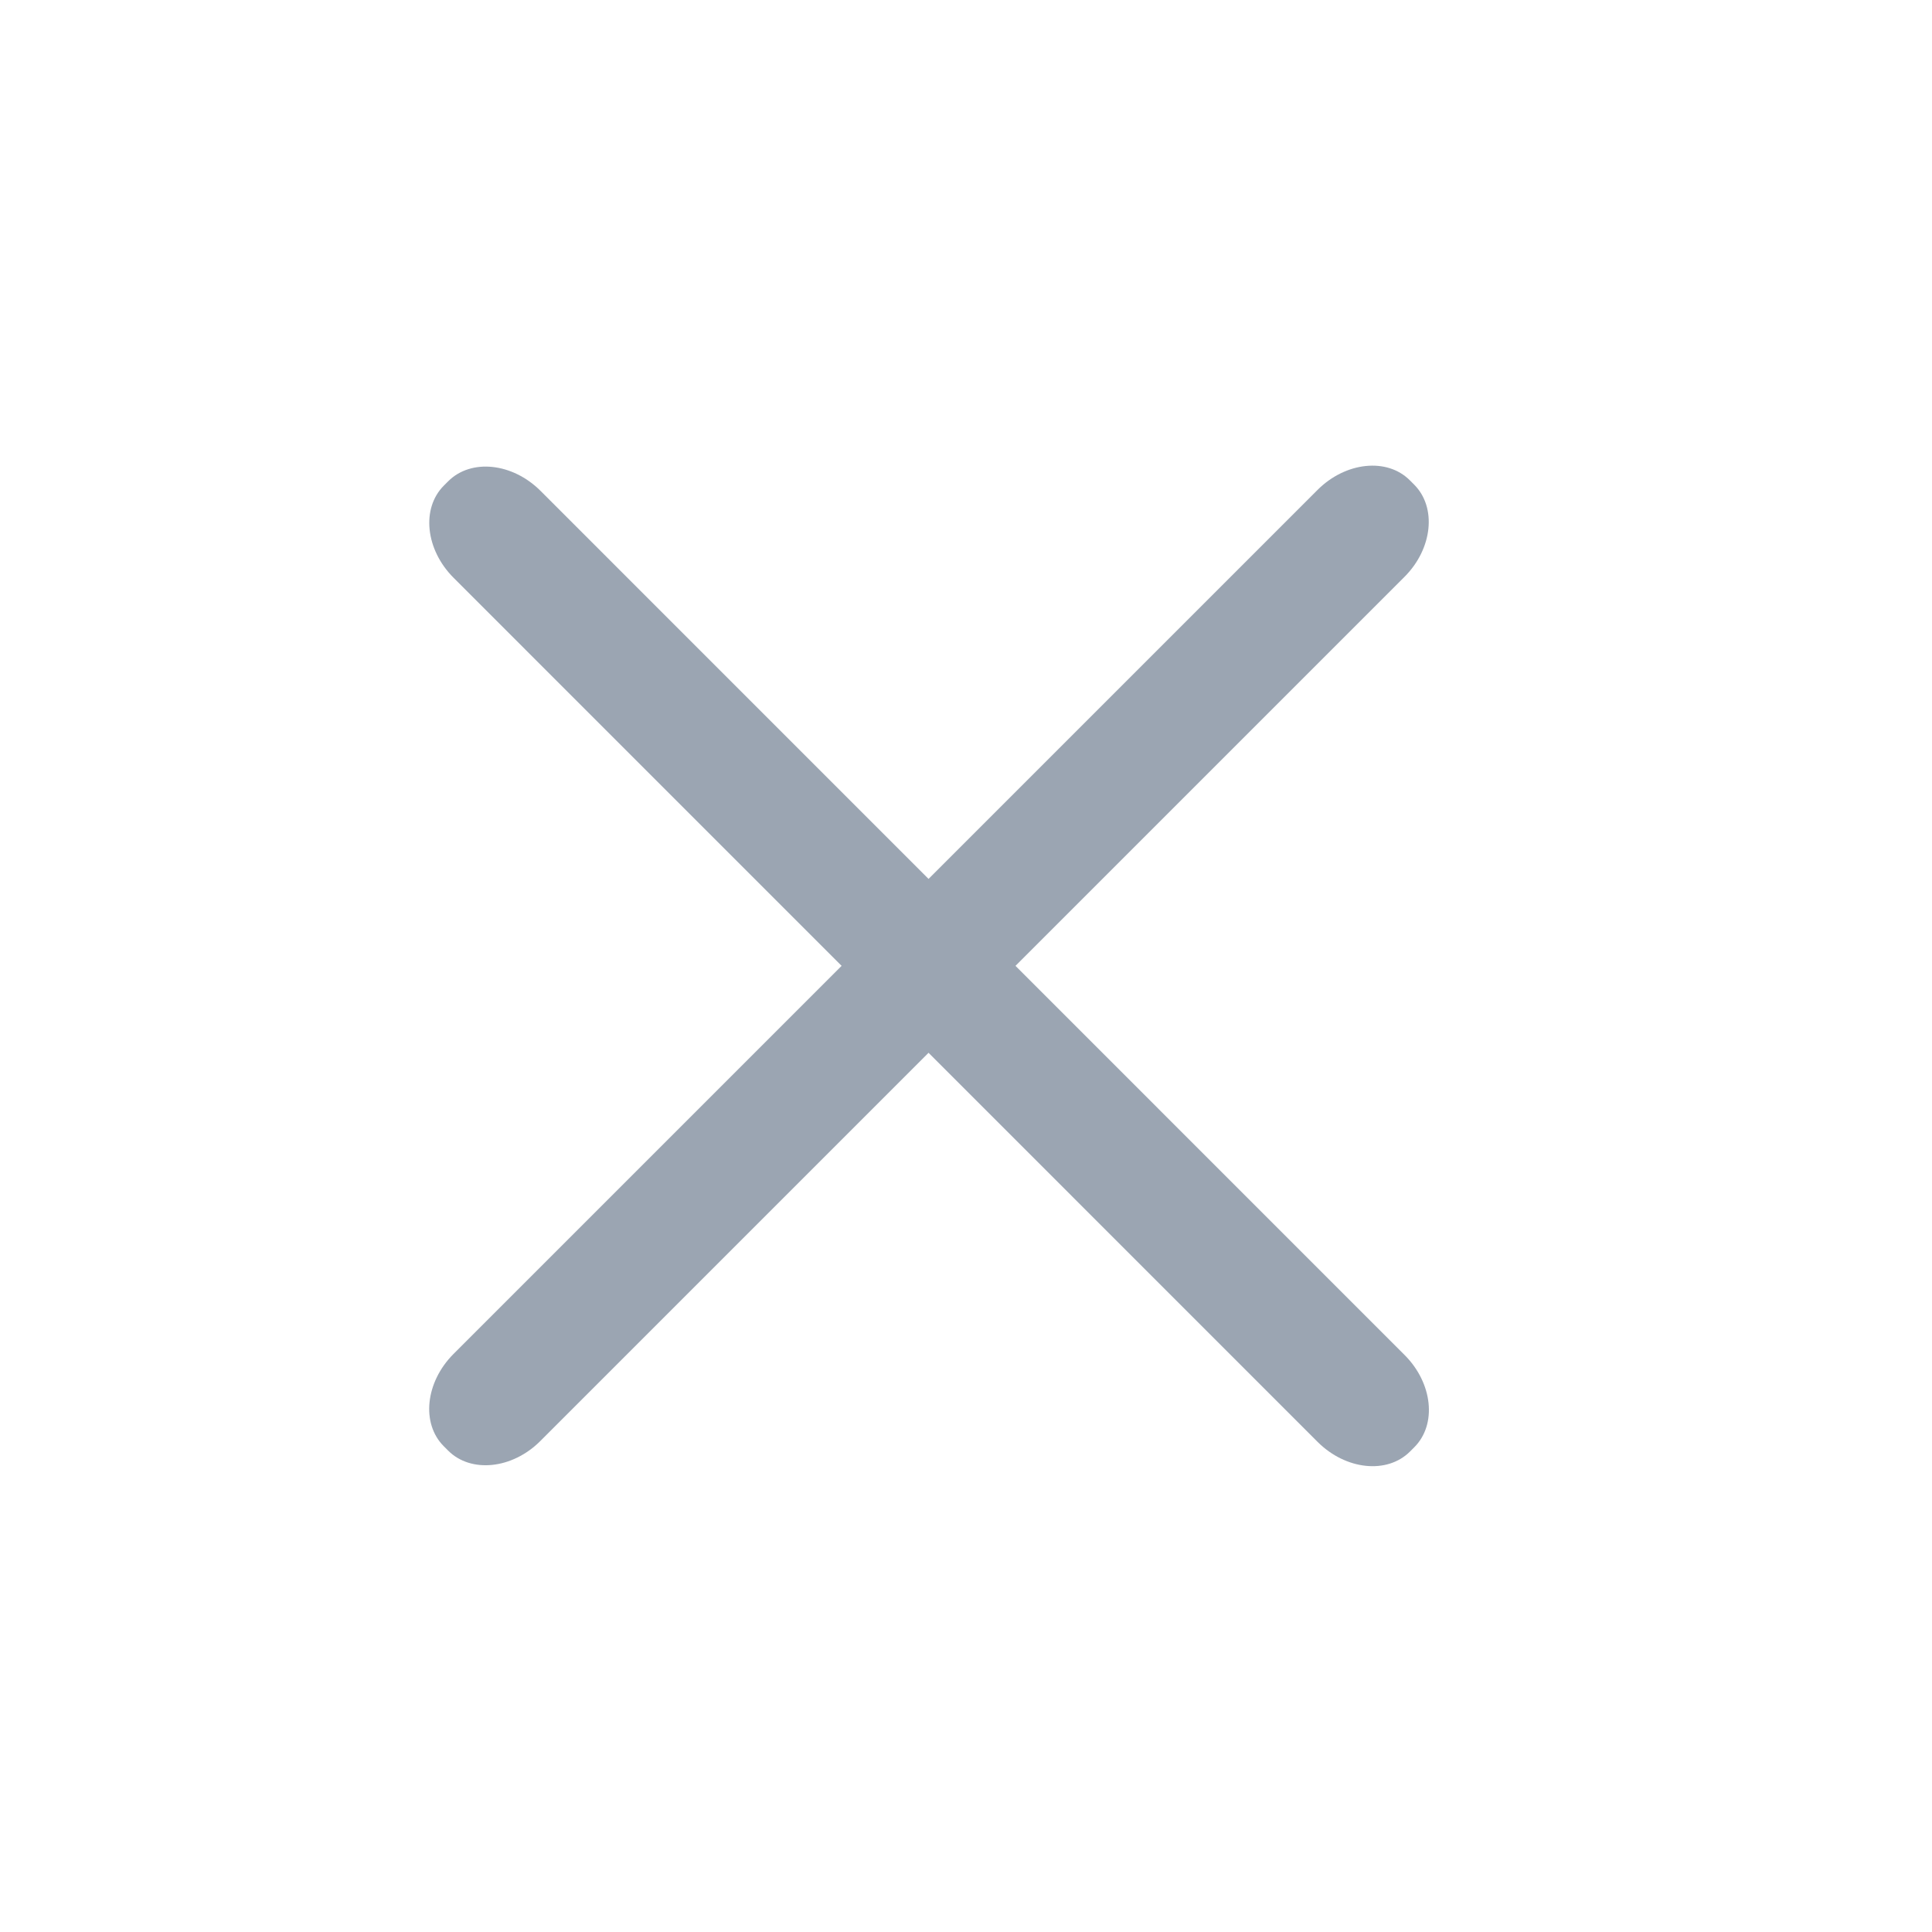 <svg width="24" height="24" viewBox="0 0 24 24" fill="none" xmlns="http://www.w3.org/2000/svg">
<path d="M5.635 7.178L16.368 17.912C16.718 18.261 17.231 18.315 17.515 18.032L17.569 17.978C17.852 17.695 17.798 17.181 17.448 16.832L6.715 6.098C6.365 5.748 5.852 5.695 5.568 5.978L5.514 6.032C5.231 6.315 5.285 6.828 5.635 7.178Z" fill="#9BA5B2"/>
<path d="M16.367 6.086L5.633 16.82C5.284 17.17 5.23 17.683 5.513 17.966L5.567 18.02C5.85 18.303 6.364 18.25 6.713 17.9L17.447 7.166C17.796 6.817 17.85 6.303 17.567 6.02L17.513 5.966C17.23 5.683 16.716 5.737 16.367 6.086Z" fill="#9BA5B2"/>
</svg>
